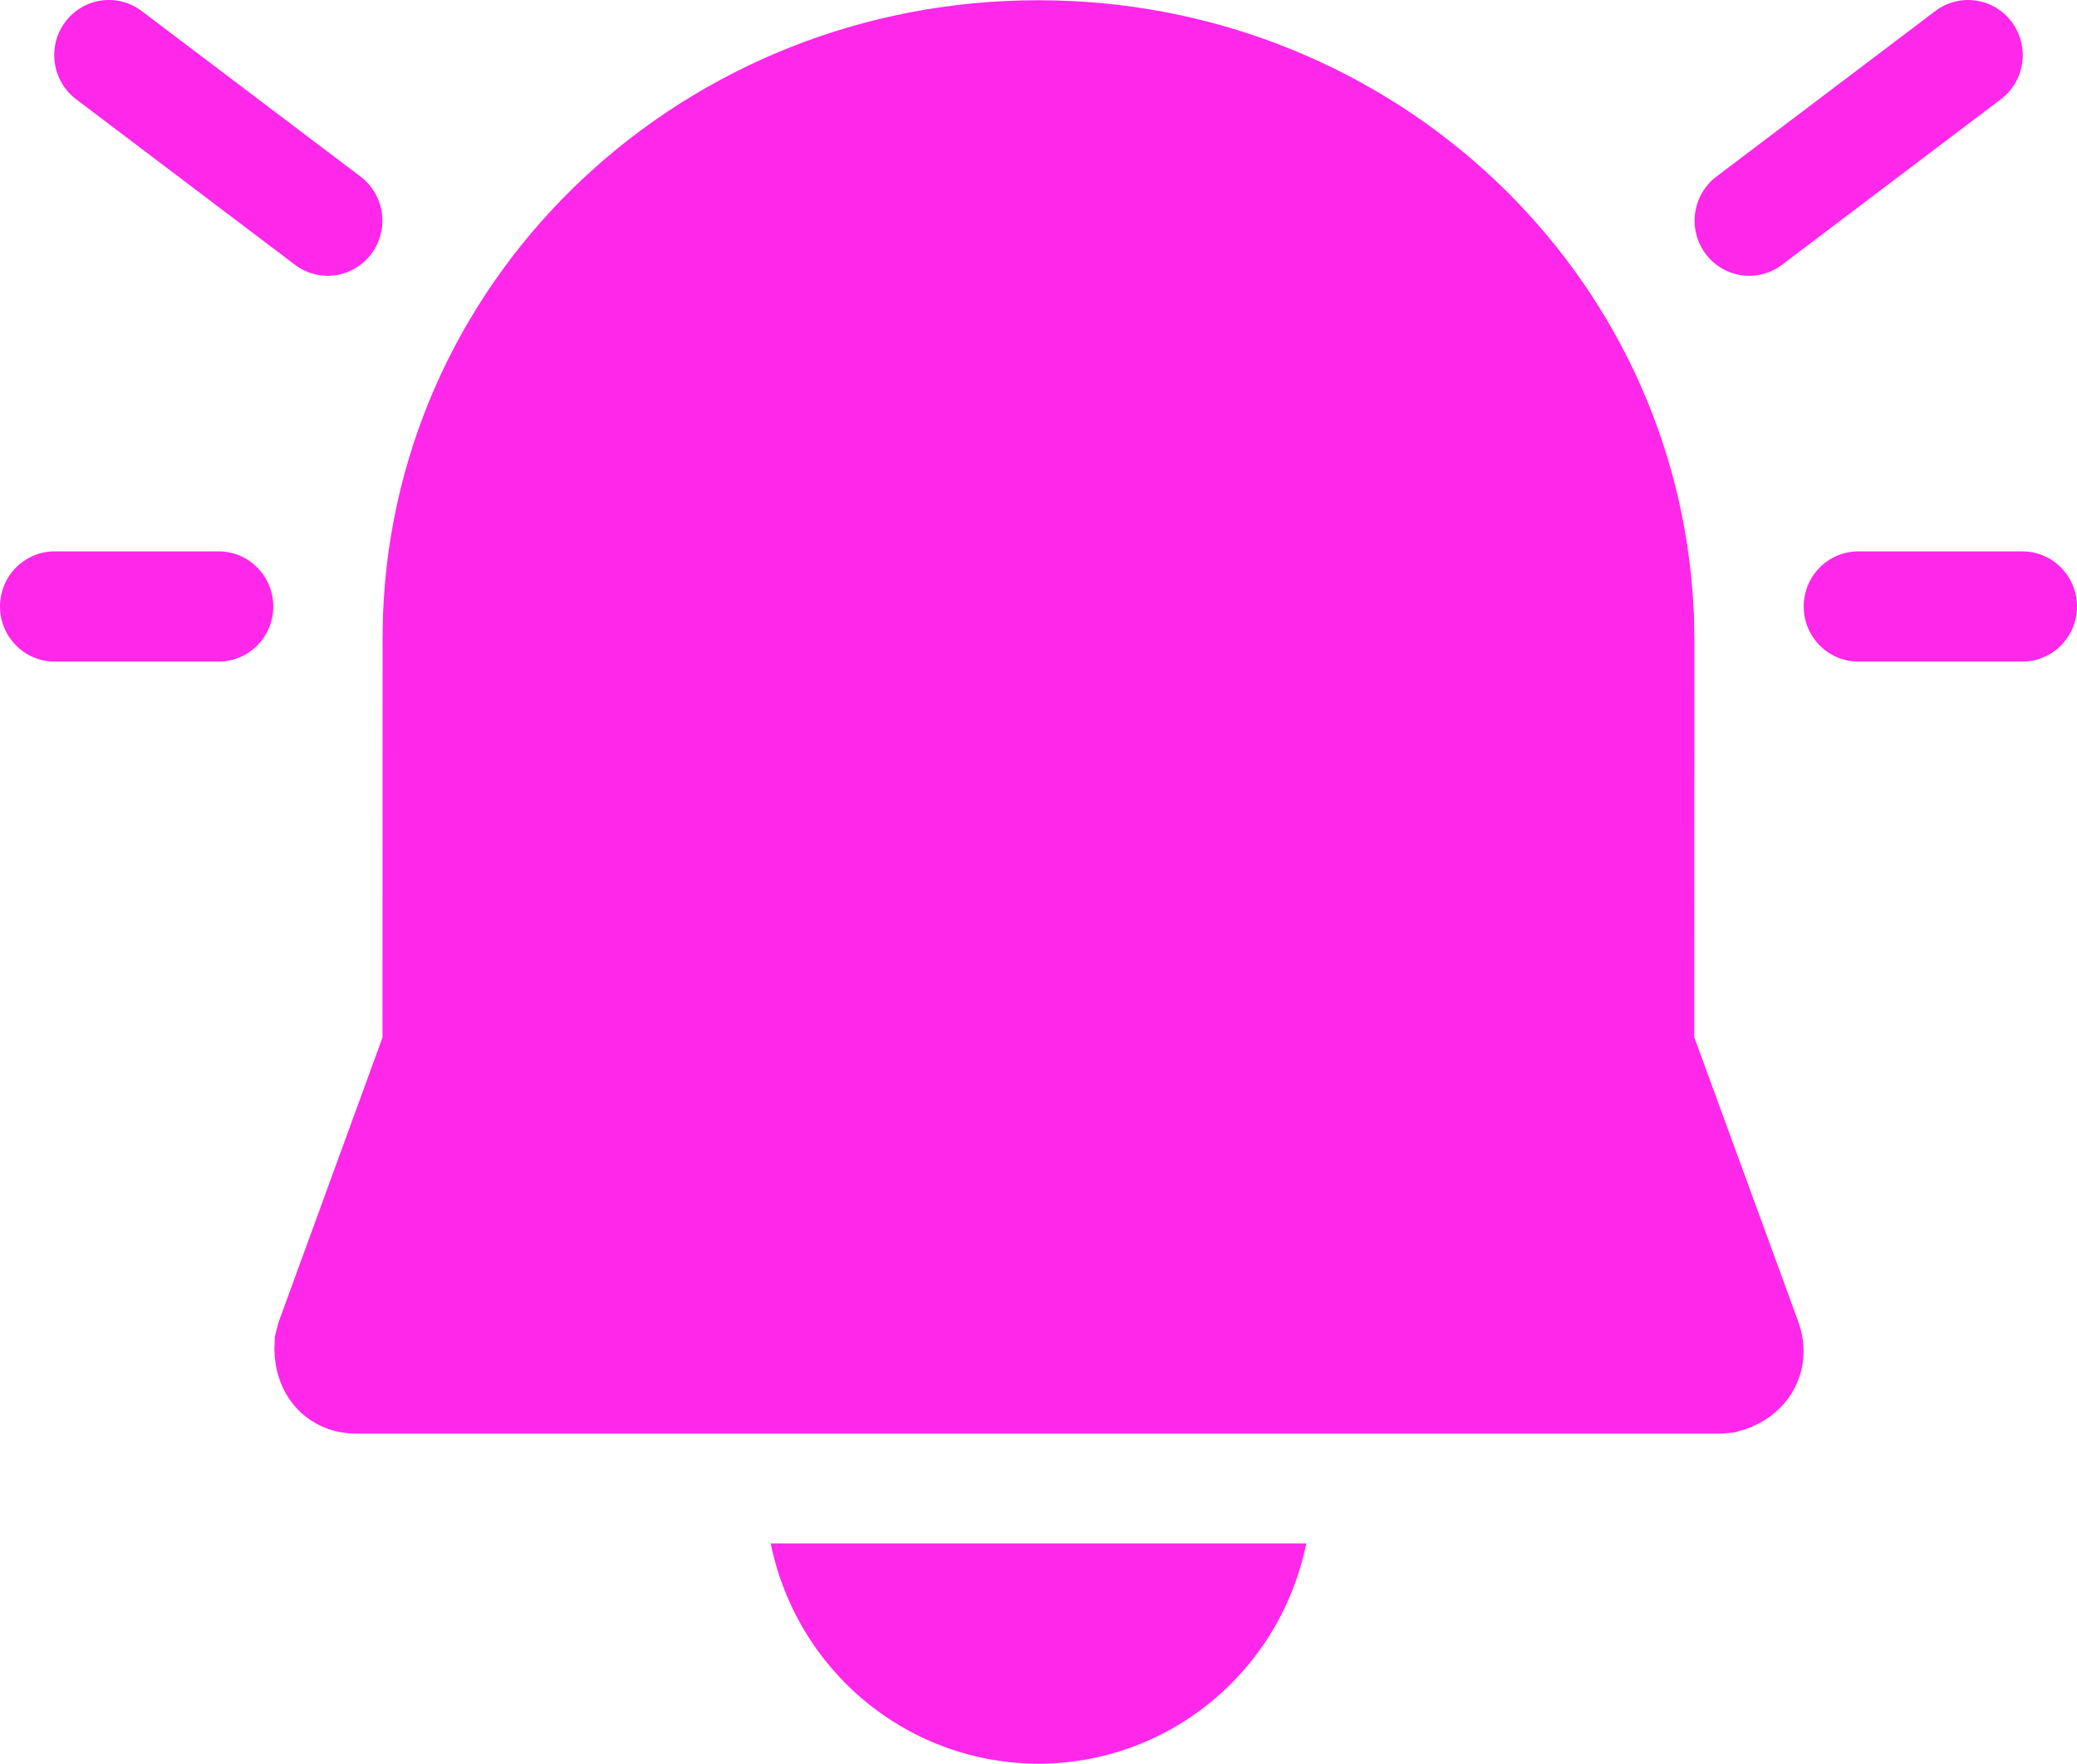 <svg width="53" height="45" viewBox="0 0 53 45" fill="none" xmlns="http://www.w3.org/2000/svg">
<path d="M3.615 0.281C3.469 0.17 3.302 0.09 3.124 0.044C2.947 -0.002 2.762 -0.012 2.581 0.014C2.4 0.04 2.225 0.102 2.068 0.196C1.91 0.29 1.772 0.415 1.663 0.562C1.553 0.71 1.473 0.878 1.427 1.057C1.382 1.236 1.372 1.422 1.398 1.605C1.423 1.788 1.485 1.964 1.578 2.123C1.671 2.282 1.795 2.42 1.941 2.531L7.526 6.755C7.673 6.866 7.839 6.947 8.017 6.993C8.194 7.038 8.379 7.049 8.56 7.023C8.741 6.996 8.916 6.935 9.073 6.84C9.231 6.746 9.369 6.622 9.479 6.474C9.589 6.326 9.668 6.158 9.714 5.979C9.759 5.801 9.769 5.614 9.744 5.432C9.718 5.249 9.656 5.073 9.563 4.914C9.47 4.755 9.346 4.616 9.2 4.505L3.615 0.281ZM1.395 14.068C1.025 14.068 0.67 14.216 0.409 14.48C0.147 14.743 0 15.101 0 15.474C0 15.847 0.147 16.204 0.409 16.468C0.67 16.732 1.025 16.88 1.395 16.88H5.579C5.949 16.88 6.304 16.732 6.565 16.468C6.827 16.204 6.974 15.847 6.974 15.474C6.974 15.101 6.827 14.743 6.565 14.48C6.304 14.216 5.949 14.068 5.579 14.068H1.395ZM33.334 39.379C33.011 40.967 32.155 42.393 30.91 43.417C29.665 44.441 28.107 45 26.5 45C24.893 45 23.335 44.441 22.09 43.417C20.845 42.393 19.989 40.967 19.666 39.379H33.334ZM26.494 0.006C35.279 0.006 42.517 6.57 43.187 15.066L43.226 15.69L43.237 16.323L43.234 26.465L45.895 33.74L45.965 33.977L46.01 34.221L46.023 34.469C46.023 35.355 45.477 36.128 44.567 36.457L44.252 36.55L43.931 36.578H9.069C8.822 36.576 8.578 36.532 8.346 36.449C7.546 36.151 7.018 35.403 7.002 34.435L7.013 34.103L7.108 33.738L9.76 26.473L9.763 16.295L9.774 15.665C10.117 6.896 17.493 0.006 26.494 0.006ZM51.337 0.562C51.115 0.264 50.785 0.067 50.419 0.014C50.053 -0.039 49.681 0.057 49.385 0.281L43.8 4.505C43.504 4.729 43.309 5.062 43.256 5.432C43.204 5.801 43.299 6.176 43.521 6.474C43.743 6.773 44.074 6.97 44.44 7.023C44.806 7.075 45.178 6.979 45.474 6.755L51.059 2.531C51.355 2.307 51.55 1.974 51.602 1.605C51.655 1.236 51.559 0.861 51.337 0.562ZM53 15.474C53 15.101 52.853 14.743 52.592 14.48C52.33 14.216 51.975 14.068 51.605 14.068H47.421C47.051 14.068 46.696 14.216 46.435 14.48C46.173 14.743 46.026 15.101 46.026 15.474C46.026 15.847 46.173 16.204 46.435 16.468C46.696 16.732 47.051 16.88 47.421 16.88H51.605C51.975 16.88 52.33 16.732 52.592 16.468C52.853 16.204 53 15.847 53 15.474Z" fill="#FF27E9"/>
</svg>
